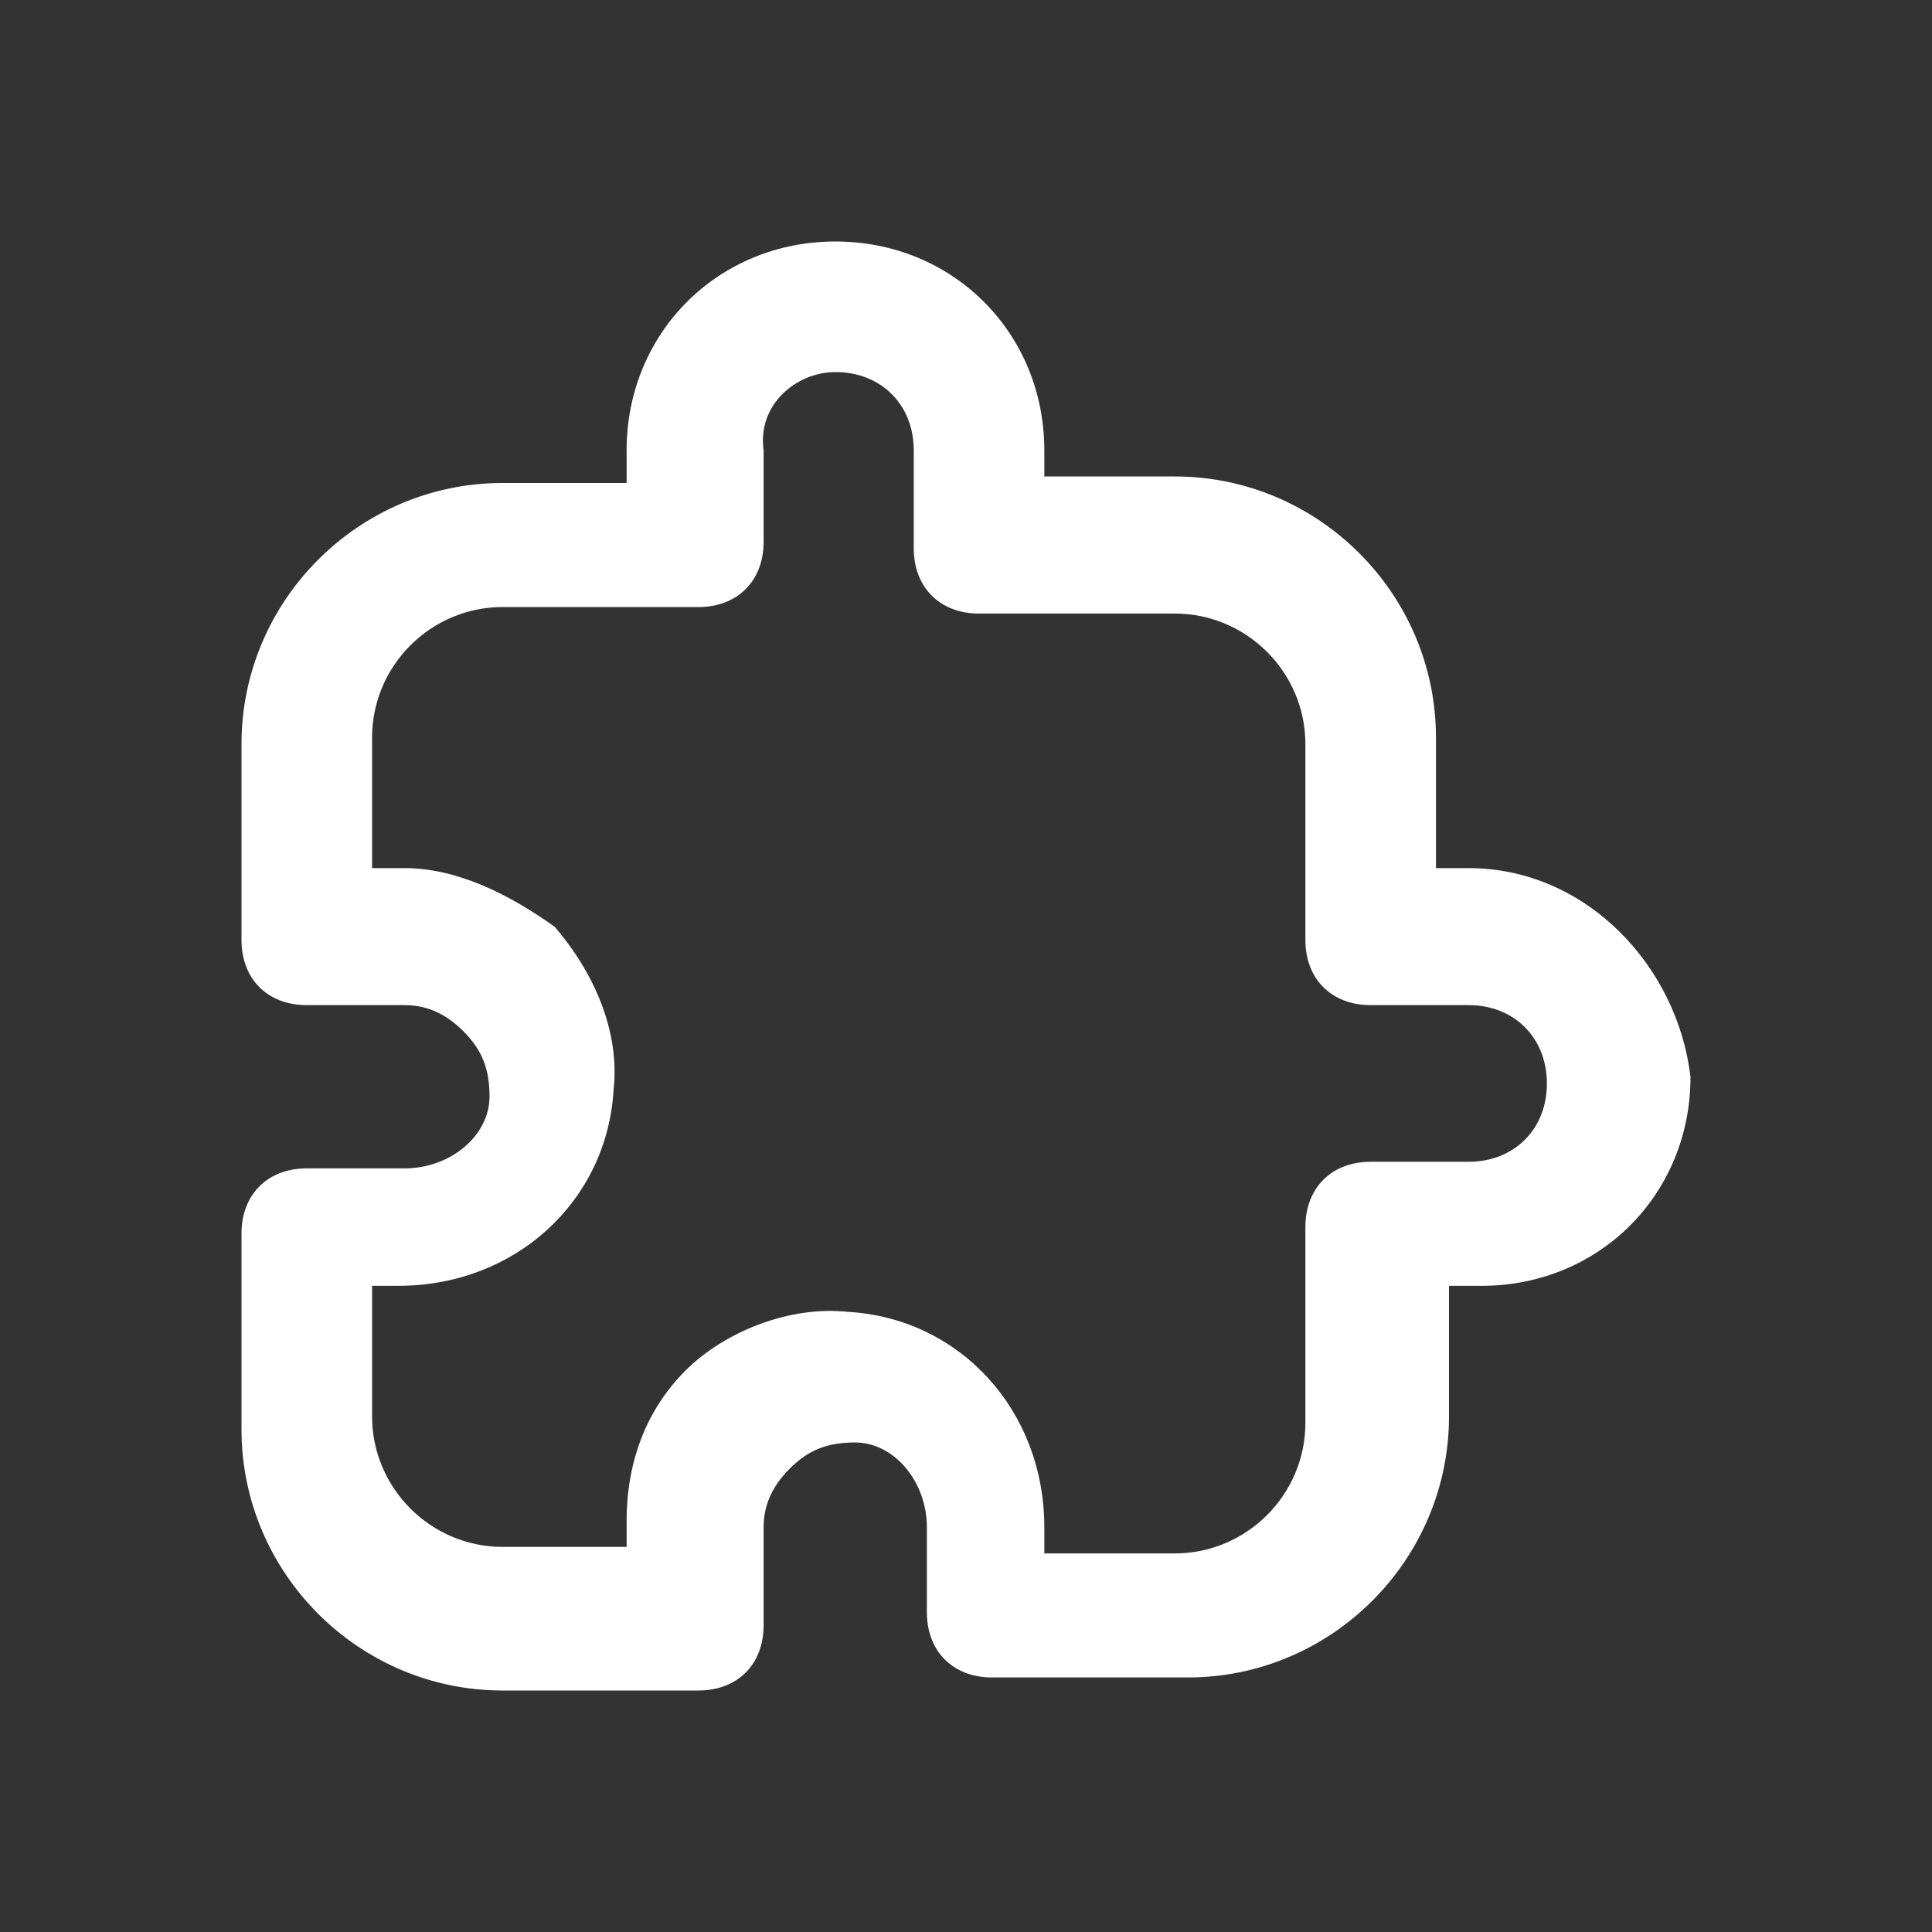 <svg width="24" height="24" viewBox="0 0 24 24" fill="none" xmlns="http://www.w3.org/2000/svg">
<rect x="0" y="0" width="24" height="24" fill="#333333" stroke="none"/>
<path d="M18.243 10.784H17.838V9.162C17.838 7.378 16.378 5.919 14.595 5.919H12.973V5.595C12.973 4.135 11.838 3 10.378 3C8.919 3 7.784 4.135 7.784 5.595V6H6.243C4.459 6 3 7.459 3 9.243V11.676C3 12.162 3.324 12.486 3.811 12.486H5.027C5.27 12.486 5.514 12.568 5.757 12.811C6 13.054 6.081 13.297 6.081 13.622C6.081 14.108 5.595 14.514 5.027 14.514H3.811C3.324 14.514 3 14.838 3 15.324V17.757C3 19.541 4.459 21 6.243 21H8.676C9.162 21 9.486 20.676 9.486 20.189V18.973C9.486 18.73 9.568 18.486 9.811 18.243C10.054 18 10.297 17.919 10.622 17.919C11.108 17.919 11.514 18.405 11.514 18.973V20.027C11.514 20.514 11.838 20.838 12.324 20.838H14.757C16.541 20.838 18 19.378 18 17.595V15.973H18.405C19.865 15.973 21 14.838 21 13.378C20.838 12 19.703 10.784 18.243 10.784ZM18.243 14.432H17.027C16.541 14.432 16.216 14.757 16.216 15.243V17.676C16.216 18.568 15.486 19.297 14.595 19.297H12.973V18.973C12.973 17.514 11.919 16.378 10.541 16.297C9.811 16.216 9 16.541 8.514 17.027C8.027 17.514 7.784 18.162 7.784 18.892V19.216H6.243C5.351 19.216 4.622 18.486 4.622 17.595V15.973H4.946C6.405 15.973 7.541 14.919 7.622 13.54C7.703 12.811 7.378 12.081 6.892 11.514C6.324 11.108 5.676 10.784 5.027 10.784H4.622V9.162C4.622 8.27 5.351 7.541 6.243 7.541H8.676C9.162 7.541 9.486 7.216 9.486 6.73V5.595C9.405 5.027 9.892 4.622 10.378 4.622C10.946 4.622 11.351 5.027 11.351 5.595V6.811C11.351 7.297 11.676 7.622 12.162 7.622H14.595C15.486 7.622 16.216 8.351 16.216 9.243V11.676C16.216 12.162 16.541 12.486 17.027 12.486H18.243C18.811 12.486 19.216 12.892 19.216 13.46C19.216 14.027 18.811 14.432 18.243 14.432Z" fill="white"/>
</svg>
